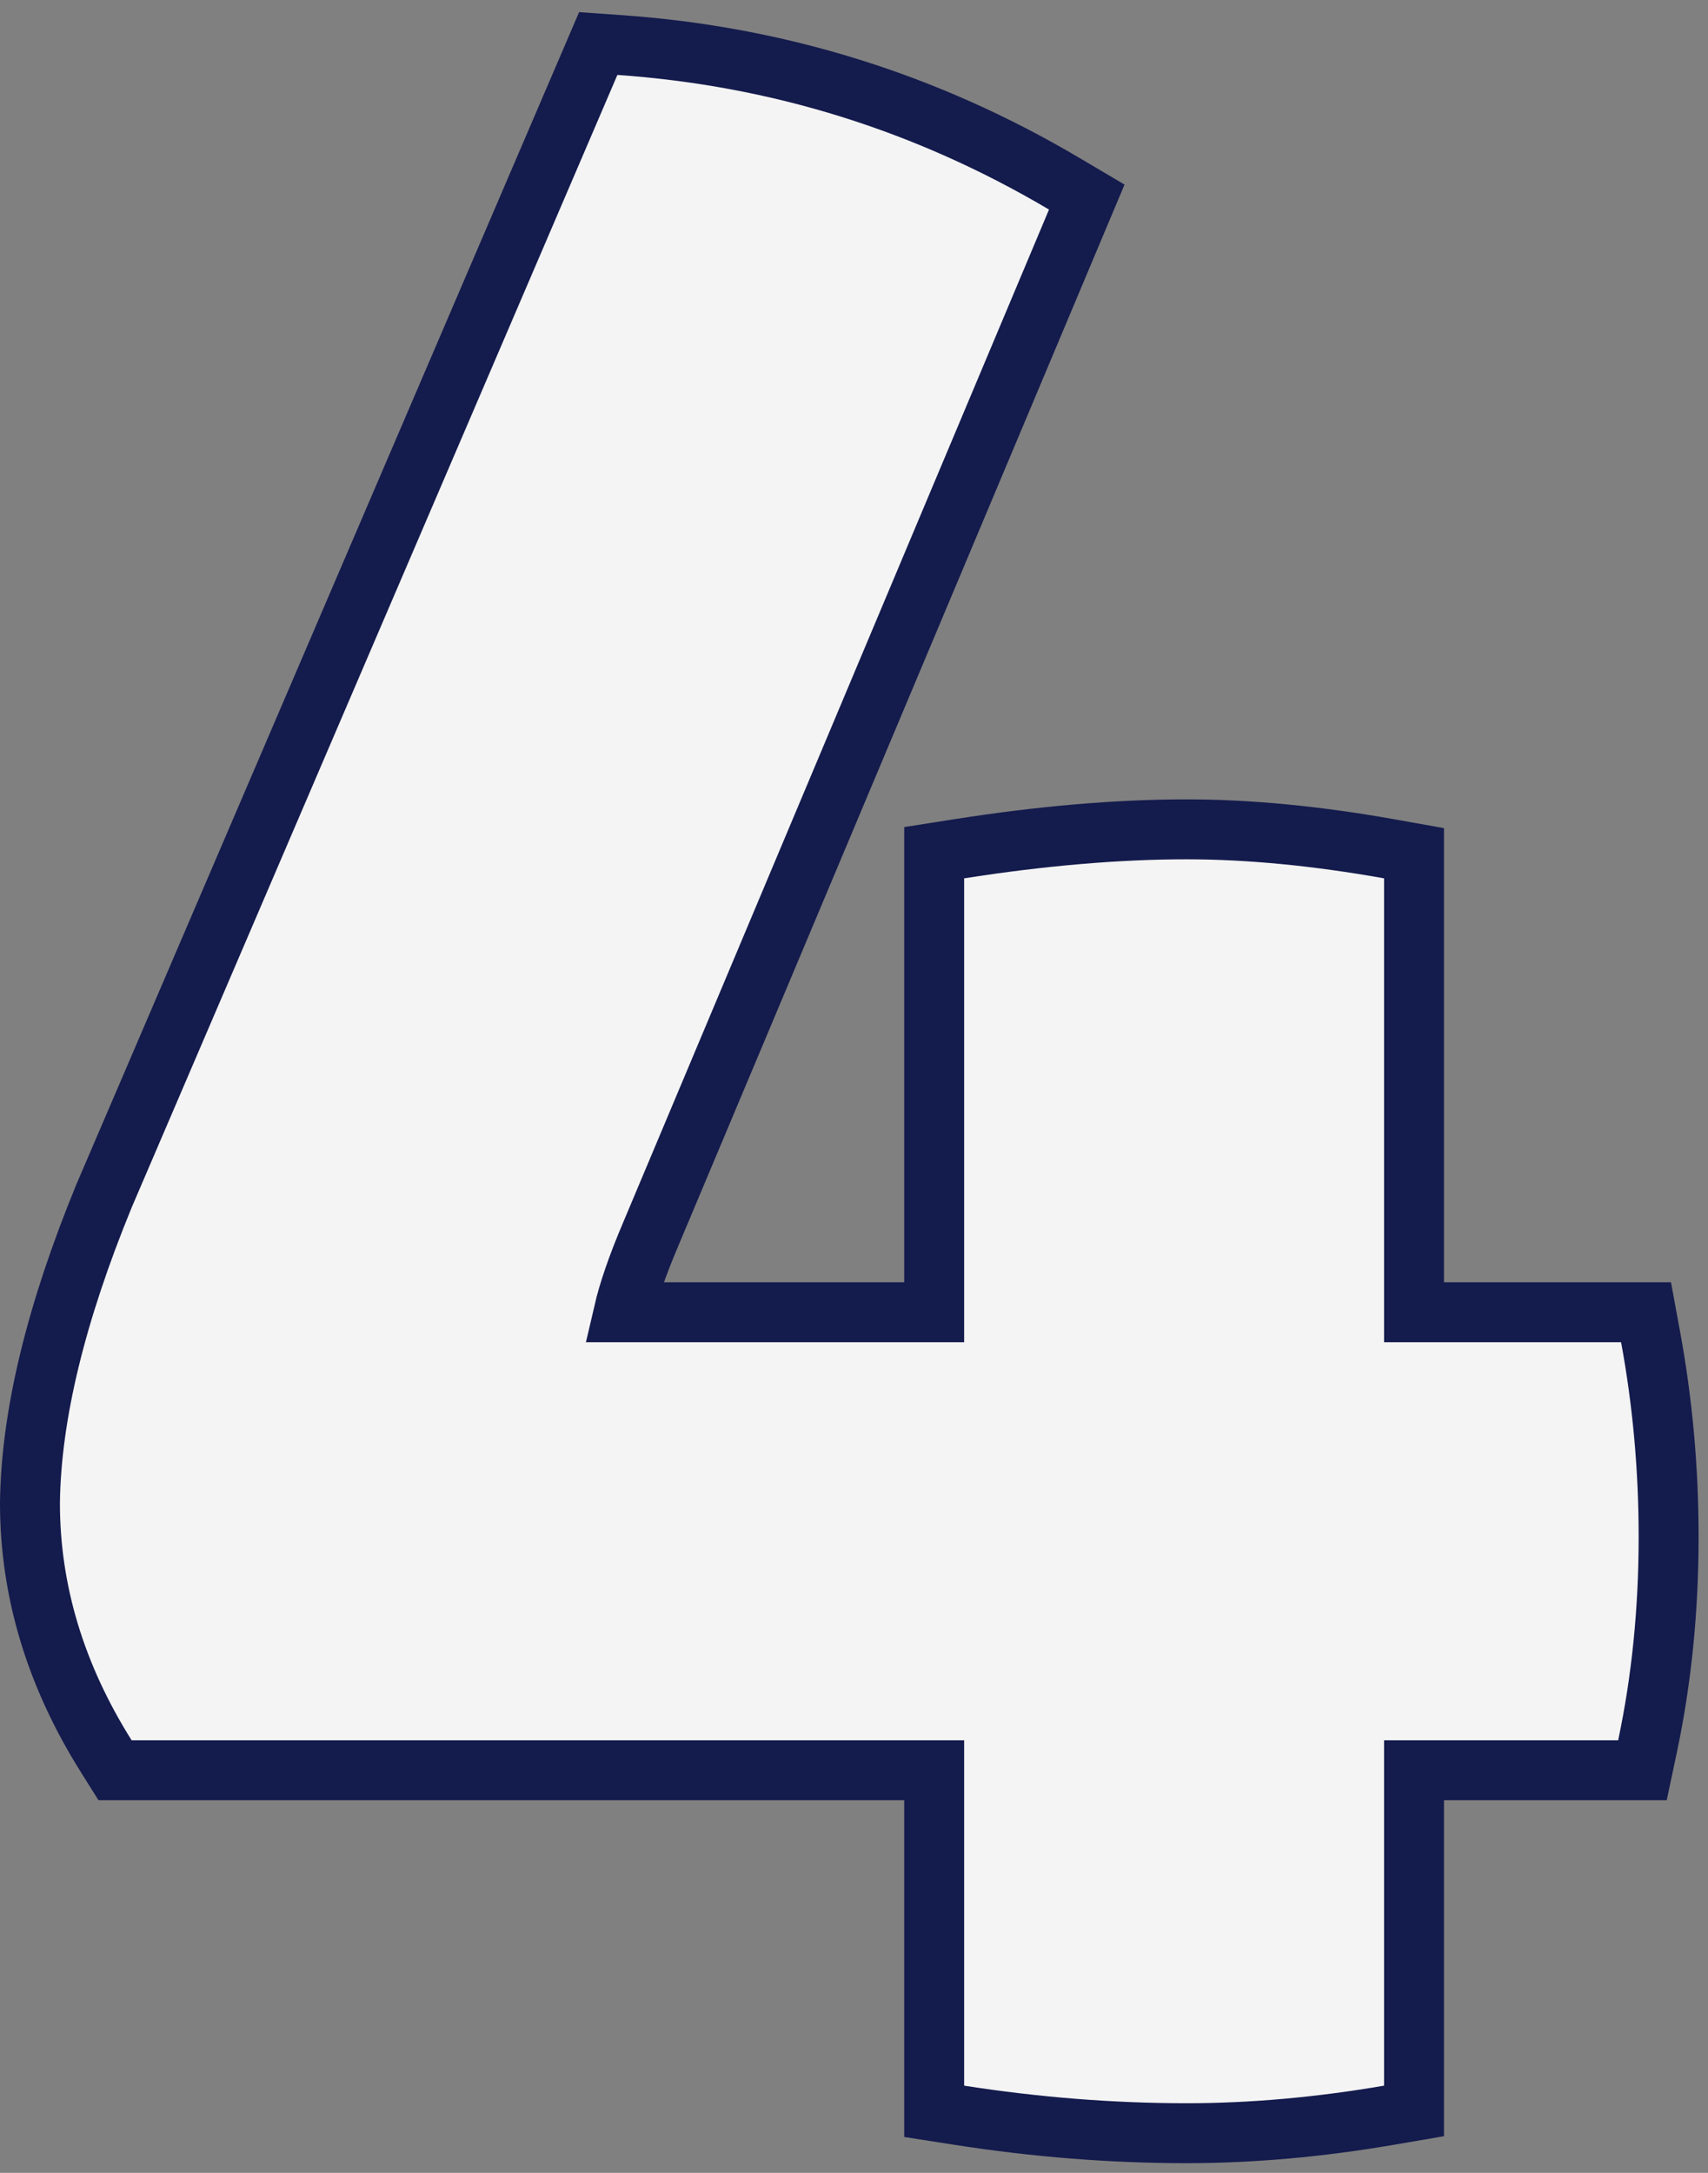<svg width="114" height="145" viewBox="0 0 114 145" fill="none" xmlns="http://www.w3.org/2000/svg">
<rect x="0" y="0" width="114" height="145" fill="#808080" stroke="none"/>
<path id="4" d="M108.004 118.133H109.624L109.96 116.548C110.903 112.104 111.371 107.439 111.371 102.559C111.371 98.013 110.97 93.562 110.166 89.207L109.864 87.57H108.199H94.379V58.613V56.938L92.73 56.644C87.883 55.781 83.37 55.344 79.195 55.344C74.58 55.344 69.527 55.778 64.042 56.637L62.352 56.902V58.613V87.57H41.625C41.934 86.238 42.516 84.51 43.438 82.346L43.441 82.338L71.859 14.76L72.536 13.151L71.034 12.263C61.848 6.832 51.944 3.743 41.346 3.005L39.929 2.906L39.369 4.212L6.947 79.797L6.941 79.812L6.935 79.827C3.756 87.574 2.069 94.411 2 100.289L2 100.301V100.312C2 106.194 3.721 111.832 7.092 117.197L7.68 118.133H8.785H62.352V139.18V140.892L64.044 141.156C69.154 141.952 74.206 142.352 79.195 142.352C83.55 142.352 88.058 141.95 92.717 141.151L94.379 140.866V139.18V118.133H108.004Z" fill="#F4F4F4" stroke="#141B4D" stroke-width="4"/>
</svg>
